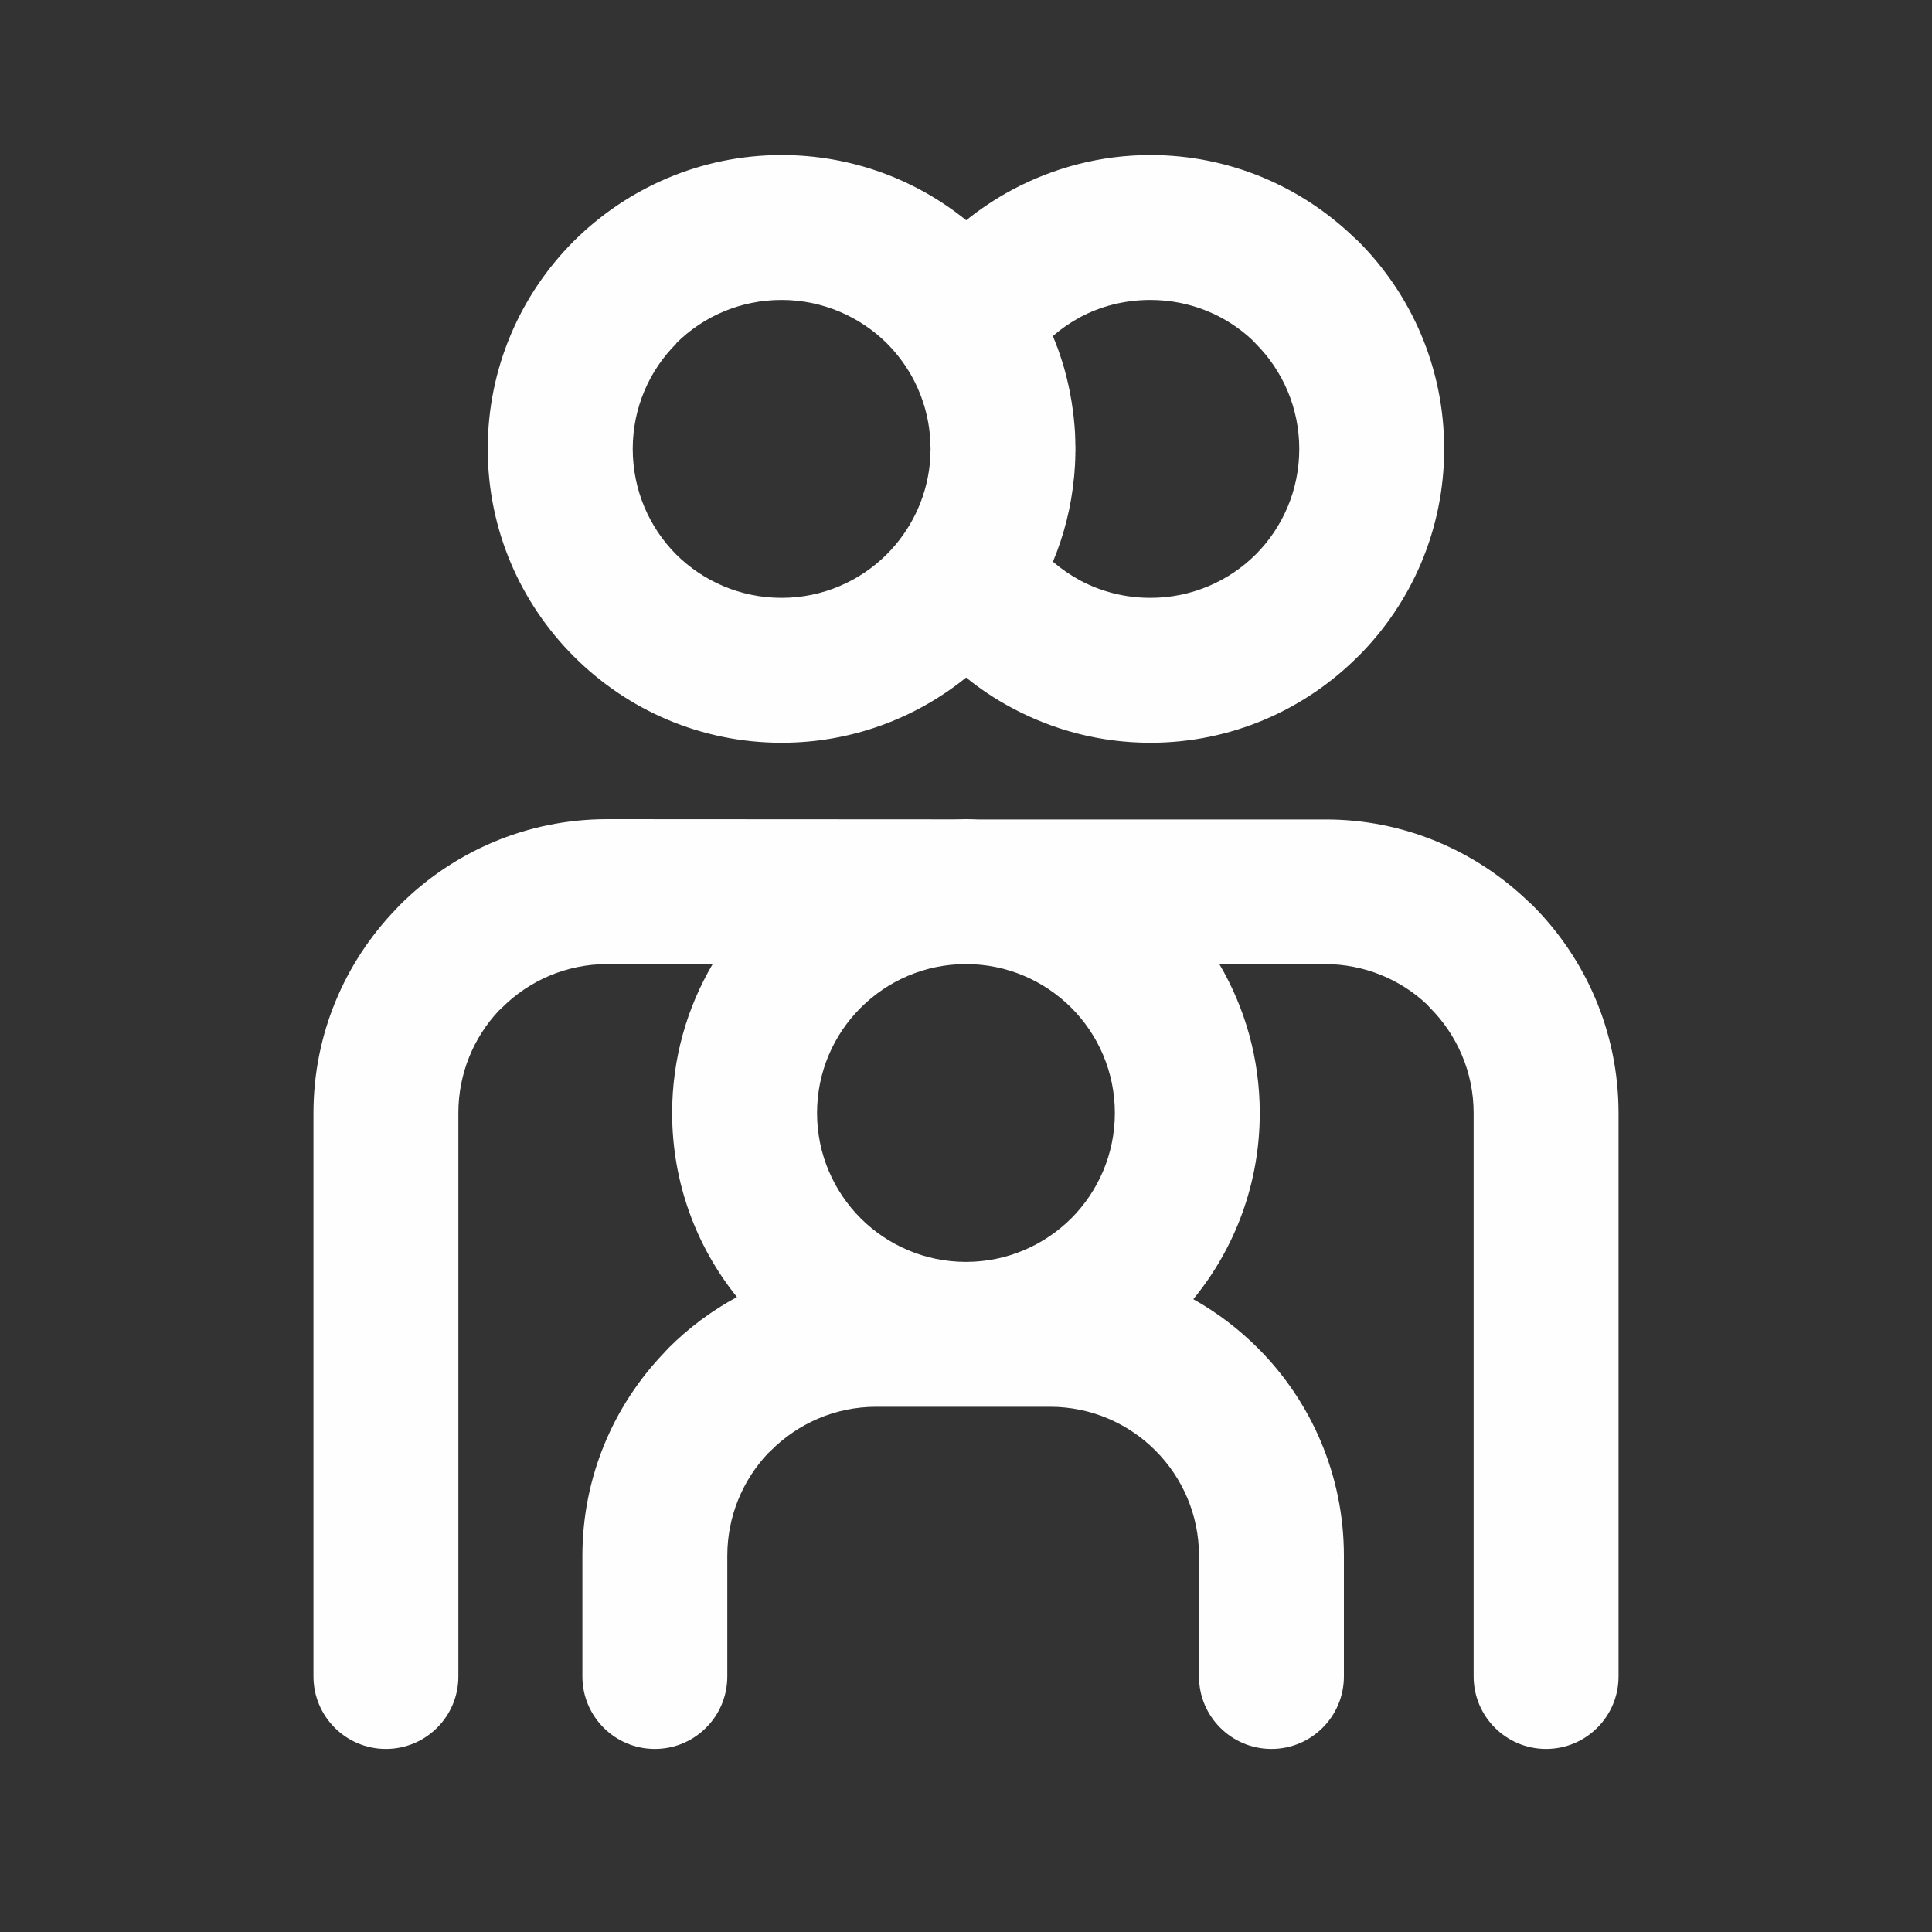 <?xml version="1.0" encoding="UTF-8" standalone="no"?>
<!DOCTYPE svg PUBLIC "-//W3C//DTD SVG 1.1//EN" "http://www.w3.org/Graphics/SVG/1.1/DTD/svg11.dtd">
<svg width="100%" height="100%" viewBox="0 0 20 20" version="1.1" xmlns="http://www.w3.org/2000/svg" xmlns:xlink="http://www.w3.org/1999/xlink" xml:space="preserve" xmlns:serif="http://www.serif.com/" style="fill-rule:evenodd;clip-rule:evenodd;stroke-linejoin:round;stroke-miterlimit:1.414;">
    <rect x="0" y="0" width="20" height="20" fill="#333333" stroke="none"/>
    <g transform="matrix(1,0,0,1,-268.48,-888.854)">
        <path d="M281.93,893.501C281.93,893.075 281.757,892.689 281.479,892.411L281.446,892.376C281.173,892.118 280.8,891.959 280.389,891.959C280.122,891.959 279.873,892.024 279.659,892.139C279.559,892.193 279.465,892.258 279.379,892.333L279.385,892.346L279.392,892.364L279.395,892.373L279.397,892.377L279.406,892.399L279.413,892.417L279.421,892.44L279.427,892.453L279.435,892.476L279.438,892.485L279.452,892.525L279.453,892.528L279.476,892.599L279.476,892.599L279.483,892.621L279.487,892.634C279.536,892.801 279.572,892.975 279.592,893.152L279.593,893.153L279.594,893.165L279.598,893.205L279.599,893.218L279.601,893.232L279.603,893.258L279.604,893.268L279.604,893.272L279.605,893.285L279.608,893.326L279.609,893.345L279.61,893.379L279.611,893.406L279.612,893.46L279.613,893.474L279.613,893.529L279.612,893.54L279.612,893.544L279.612,893.558L279.612,893.572L279.611,893.58L279.611,893.586L279.611,893.6L279.611,893.614L279.61,893.619L279.61,893.628L279.609,893.642L279.609,893.656L279.609,893.658L279.608,893.671L279.607,893.684L279.606,893.696L279.606,893.698L279.605,893.713L279.604,893.726L279.602,893.754L279.601,893.768L279.6,893.773L279.6,893.782L279.598,893.796C279.569,894.103 279.494,894.395 279.38,894.669C279.466,894.743 279.561,894.808 279.662,894.863C279.876,894.977 280.124,895.043 280.389,895.043C280.816,895.043 281.202,894.87 281.48,894.593C281.758,894.314 281.93,893.928 281.93,893.501ZM282.392,906.209C282.392,906.623 282.056,906.959 281.642,906.959C281.228,906.959 280.892,906.623 280.892,906.209L280.892,904.959C280.892,904.534 280.719,904.148 280.44,903.869C280.161,903.59 279.775,903.417 279.35,903.417L278.519,903.417L278.48,903.417L278.44,903.417L277.55,903.417C277.125,903.417 276.74,903.591 276.461,903.87L276.428,903.901C276.169,904.177 276.009,904.55 276.009,904.958L276.009,906.209C276.009,906.623 275.673,906.959 275.259,906.959C274.845,906.959 274.509,906.623 274.509,906.209L274.509,904.959C274.509,904.145 274.831,903.404 275.355,902.858L275.4,902.809C275.608,902.601 275.847,902.422 276.109,902.281C275.689,901.76 275.438,901.097 275.438,900.376C275.438,899.813 275.591,899.286 275.858,898.833L274.766,898.834C274.341,898.834 273.955,899.007 273.676,899.286L273.643,899.317C273.384,899.593 273.225,899.966 273.225,900.375L273.225,906.209C273.225,906.623 272.889,906.959 272.475,906.959C272.061,906.959 271.725,906.623 271.725,906.209L271.725,900.376C271.725,899.562 272.047,898.821 272.571,898.274L272.616,898.226C273.166,897.675 273.927,897.334 274.766,897.334L278.362,897.336L278.48,897.334C278.52,897.334 278.561,897.335 278.601,897.337L279.35,897.337L279.369,897.337L282.193,897.337C283.006,897.334 283.747,897.656 284.295,898.18L284.344,898.225C284.894,898.775 285.235,899.537 285.235,900.376L285.235,906.209C285.235,906.623 284.899,906.959 284.485,906.959C284.071,906.959 283.735,906.623 283.735,906.209L283.735,900.376C283.735,899.951 283.562,899.565 283.283,899.286L283.251,899.251C282.977,898.993 282.604,898.834 282.193,898.834L281.102,898.833C281.368,899.286 281.521,899.813 281.521,900.376C281.521,901.107 281.263,901.779 280.833,902.303C281.078,902.44 281.303,902.611 281.501,902.809C282.051,903.359 282.392,904.12 282.392,904.959L282.392,906.209ZM280.021,900.376C280.021,899.95 279.848,899.564 279.57,899.286C279.291,899.007 278.905,898.834 278.48,898.834C278.054,898.834 277.669,899.007 277.39,899.286C277.111,899.564 276.938,899.95 276.938,900.376C276.938,900.801 277.111,901.187 277.39,901.466C277.669,901.744 278.054,901.917 278.48,901.917C278.905,901.917 279.291,901.744 279.57,901.466C279.848,901.187 280.021,900.801 280.021,900.376ZM278.092,893.245C278.081,893.181 278.066,893.117 278.048,893.055L278.046,893.048L278.043,893.042L278.041,893.035L278.039,893.028L278.038,893.023L278.037,893.021L278.035,893.015L278.032,893.008L278.032,893.005L278.03,893.002L278.028,892.995L278.026,892.988L278.025,892.987L278.023,892.982L278.021,892.975L278.019,892.97L278.019,892.969L278.016,892.962L278.014,892.955L278.012,892.952L278.009,892.942L278.006,892.936L278.006,892.934L278.004,892.93L278.001,892.923L277.999,892.917L277.999,892.917L277.996,892.91L277.993,892.904L277.991,892.9L277.991,892.898L277.988,892.891L277.985,892.885L277.984,892.882L277.983,892.878L277.98,892.872L277.977,892.866L277.977,892.865L277.974,892.86L277.971,892.853L277.969,892.848L277.968,892.847L277.965,892.841L277.963,892.835L277.961,892.831L277.959,892.828L277.957,892.822L277.953,892.816L277.953,892.814L277.95,892.81L277.948,892.804L277.944,892.798L277.944,892.797L277.941,892.792L277.938,892.786L277.936,892.781L277.935,892.779L277.932,892.773L277.928,892.767L277.927,892.765L277.925,892.761L277.922,892.756L277.919,892.75L277.918,892.748L277.915,892.744L277.912,892.738L277.909,892.732L277.909,892.732L277.905,892.726L277.902,892.72L277.899,892.716L277.898,892.714L277.895,892.708L277.891,892.703L277.89,892.7L277.888,892.697L277.884,892.691L277.881,892.685L277.88,892.684L277.877,892.68L277.874,892.674L277.87,892.668L277.866,892.663L277.863,892.657L277.86,892.653L277.855,892.645L277.85,892.637L277.847,892.634L277.847,892.633C277.792,892.553 277.73,892.477 277.662,892.409C277.382,892.132 276.996,891.959 276.571,891.959C276.143,891.959 275.758,892.131 275.481,892.407L275.481,892.411C275.202,892.689 275.03,893.075 275.03,893.501C275.03,893.928 275.202,894.314 275.479,894.593C275.758,894.87 276.144,895.043 276.571,895.043C276.996,895.043 277.382,894.87 277.661,894.591C277.904,894.347 278.067,894.022 278.105,893.66L278.105,893.659L278.106,893.639L278.107,893.639L278.107,893.632L278.108,893.625L278.108,893.619L278.108,893.618L278.109,893.61L278.109,893.603L278.109,893.6L278.11,893.596L278.11,893.589L278.111,893.582L278.111,893.58L278.111,893.574L278.111,893.567L278.111,893.561L278.111,893.56L278.112,893.552L278.112,893.545L278.112,893.541L278.112,893.538L278.112,893.531L278.112,893.523L278.113,893.521L278.113,893.516L278.113,893.508L278.113,893.501L278.113,893.494L278.113,893.487L278.113,893.481L278.113,893.48L278.112,893.474L278.112,893.466L278.112,893.461L278.112,893.46L278.112,893.453L278.112,893.446L278.111,893.441L278.111,893.439L278.111,893.432L278.111,893.425L278.111,893.421L278.111,893.419L278.11,893.412L278.11,893.405L278.109,893.402L278.109,893.398L278.109,893.392L278.108,893.385L278.108,893.382L278.108,893.378L278.106,893.358L278.105,893.351L278.105,893.344L278.105,893.343L278.104,893.338L278.103,893.331L278.103,893.324L278.103,893.324L278.102,893.318L278.101,893.311L278.1,893.304L278.1,893.304L278.099,893.298L278.099,893.291L278.092,893.247L278.092,893.245ZM278.481,895.868C277.959,896.29 277.294,896.543 276.571,896.543C275.733,896.543 274.973,896.202 274.423,895.652L274.42,895.649C273.87,895.099 273.529,894.339 273.529,893.501C273.529,892.661 273.87,891.9 274.42,891.35C274.973,890.8 275.734,890.459 276.571,890.459C277.295,890.459 277.96,890.712 278.482,891.134C278.63,891.016 278.788,890.91 278.956,890.82C279.386,890.59 279.874,890.459 280.389,890.459C281.202,890.459 281.943,890.781 282.49,891.305L282.539,891.35C283.09,891.9 283.43,892.661 283.43,893.501C283.43,894.339 283.09,895.099 282.54,895.649L282.536,895.652C281.986,896.202 281.226,896.543 280.389,896.543C279.872,896.543 279.383,896.412 278.953,896.181C278.786,896.092 278.628,895.987 278.481,895.868" style="fill:rgb(254,254,254);fill-rule:nonzero;"/>
    </g>
</svg>
